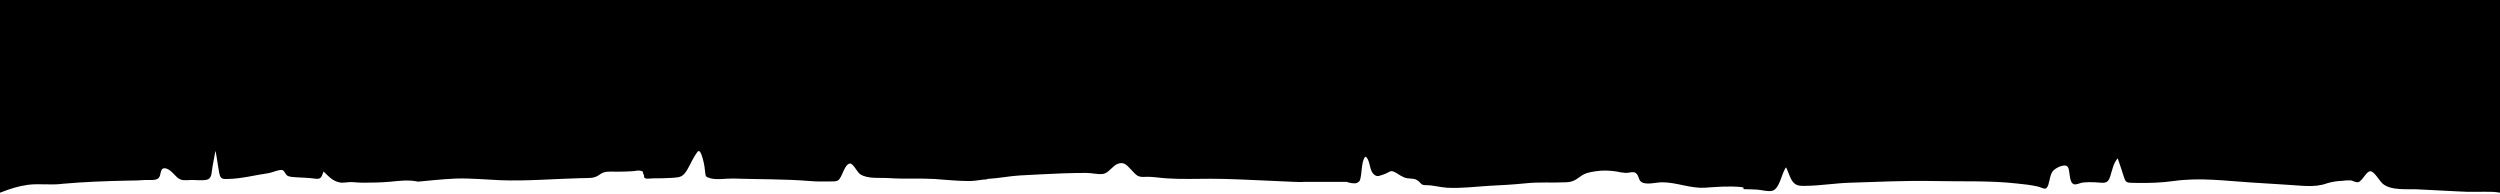 <svg width="1200" height="93" viewBox="0 0 1200 93" fill="none" xmlns="http://www.w3.org/2000/svg">
<g clip-path="url(#clip0_2062_4)">
<path d="M1200 -0.5V92.5C1198.9 92.3 1197.9 92.2 1196.8 92.1C1191.2 91.9 1186 92.3 1180.4 91.9C1173.8 91.5 1167.3 91.3 1160.7 90.9C1155.7 90.6 1147.5 91.7 1143.5 88C1142.1 86.7 1139.6 82.2 1137.8 82.2C1135.7 82.2 1134 87 1131.8 87.5C1130.9 87.6 1129.4 86.8 1128.5 86.6C1127.1 86.5 1125.6 86.6 1124.2 86.8C1121.7 86.9 1119.2 87.3 1116.9 88C1111.1 90.2 1104.3 89 1098.1 88.7C1092.3 88.4 1086.5 87.9 1080.7 87.6C1068 86.8 1055.9 85.1 1043.3 86.9C1037.5 87.7 1031.7 87.9 1025.9 87.8C1020.3 87.7 1020.5 88 1019.3 84.4C1018.4 81.6 1017.5 78.8 1016.5 76C1014.4 78.3 1013.9 81.6 1012.9 84.7C1011.6 88.8 1009.4 87.6 1005.7 87.5C1003.7 87.4 1001.7 87.4 999.8 87.6C998.7 87.7 996.4 88.9 995.4 88.4C992.9 87.4 993.8 81.7 992.5 80.1C991.2 78.4 987.3 80.4 986 81.5C984 83.2 984 86.3 983.2 88.7C982.1 91.9 980.7 90.1 978 89.5C974.8 88.8 971.5 88.4 968.3 88.1C955.2 86.6 941.7 87.2 928.5 86.9C915 86.6 901.6 87.3 888.1 87.7C881 87.9 874.1 89.1 867 89.2C864.3 89.2 862.1 89.5 860.3 86.9C859 85 858.4 82.4 857.3 80.3C855.1 83.2 854.3 90.7 850.6 91.6C848.5 92.1 845.4 91.1 843.2 91C841.1 90.9 838.9 90.8 836.9 90.8V90.1C836.9 90.1 836.5 89.9 835.9 89.8C829.9 89.2 824.3 89.7 818.3 90.1C811.3 90.5 804.8 87.5 797.9 87.5C795.1 87.5 791.4 88.6 788.8 87.8C786.1 87 787.1 84.4 785.1 83C784 82.2 781.9 83 780.6 83C779 82.9 777.4 82.7 775.8 82.3C772.5 81.8 769.2 81.7 766 82.2C763.3 82.6 760.8 83 758.6 84.7C756.1 86.5 754.8 87.4 751.5 87.5C745 87.8 738.7 87.3 732.2 88C726.4 88.6 720.5 88.9 714.7 89.2C707.9 89.6 701.3 90.5 694.5 90.1C691.2 89.9 688 88.9 684.8 88.9C681.4 88.9 682.6 87.8 679.9 86.3C678.5 85.5 676.1 85.9 674.4 85.3C672.9 84.7 671.5 83.9 670.2 83C667.2 81.2 667.2 82.7 664.2 83.7C661.6 84.6 660.7 85.1 659 83.2C657.3 81.3 657.6 76.6 655.5 75.2C653.8 76 653.6 82.3 653.3 84C652.9 86 653.1 87 651.3 87.8C650.3 88.3 647.6 87.8 646.4 87.3H625.5C625.5 87.8 596.1 85.8 581.3 85.8C574.2 85.8 567 86.1 559.9 85.6C556.5 85.4 553.1 84.7 549.6 84.9C546.2 85.1 545.5 84.2 543.1 81.6C541 79.5 539.8 77.5 536.6 78.6C533.9 79.6 532.2 83.1 529.4 83.5C527.1 83.8 523.9 83 521.5 83C517.8 83 514.1 83.1 510.4 83.2C503.5 83.5 496.5 83.8 489.7 84.2C484.5 84.5 480.1 85.5 473.8 85.9V86.1C472.1 86 468.4 86.9 465.4 86.9C459.6 86.9 454.2 86.3 448.4 85.9C441.2 85.5 434 86 426.9 85.5C422.7 85.2 416.6 86 413 83.7C411.4 82.7 409.6 78.4 408 78.5C406.1 78.6 404.9 82.2 404.3 83.4C402.6 87.1 402.3 87.1 398.3 87.1C395.2 87.1 392 87.2 388.9 86.9C376.5 85.9 364.2 86.1 351.9 85.7C348.6 85.6 343.8 86.5 340.7 85.5C338.4 84.8 338.8 84.6 338.4 82.1C338.2 79.4 337.6 76.8 336.7 74.2C335.5 71.3 335 72.5 333.5 74.8C331.8 77.4 330.5 81.1 328.5 83.4C326.8 85.4 324.6 85.2 321.9 85.4C319.2 85.6 316.4 85.6 313.7 85.6C312.8 85.6 310.3 86 309.6 85.5C308.7 84.9 309.5 84.7 309 83.9C308.1 82.4 309.4 82.4 307.2 81.9C306.1 81.7 304.4 82.2 303.3 82.2C300.7 82.4 298.1 82.4 295.4 82.4C292.3 82.4 290.2 82 287.7 83.9C285.1 85.8 282.6 85.4 279.4 85.5C266.3 85.8 253.1 87 240.1 86.5C233 86.2 226 85.5 218.9 85.7C213.1 85.9 201.7 87.1 201.7 87.1H201V87.2C200.6 87.2 200.1 87.1 199.7 87C195.7 86.3 191.6 86.8 187.6 87.2C183.2 87.6 178.7 87.7 174.2 87.7C172.4 87.7 170.8 87.5 168.9 87.4C167 87.3 165.1 87.9 163.2 87.6C159.7 87 157.7 84.6 155.3 82.3C154.2 85.3 154.1 86.2 150.8 85.7C147.9 85.3 145.2 85.3 142.3 85.1C140.9 85 139.1 85 137.9 84.3C137 83.7 136.6 82.1 135.7 81.7C134.5 81.1 130.7 82.8 129 83.1C122.5 84 116 85.8 109.5 85.9C108.1 85.9 106.7 86.1 106 85.1C105.2 84.1 105.1 81.8 104.8 80.5C104.6 79.6 103.6 72.4 103.4 72.4C102.9 74.9 102.5 77.5 102 80C101.6 82.1 101.8 85.3 99.8 86.1C97.6 86.9 93.9 86.3 91.5 86.4C88.9 86.5 87 86.9 85 85.1C83.6 83.8 81.5 81.1 79.4 80.8C76.5 80.4 77.6 84 76.1 85.5C74.8 86.8 71.6 86.3 69.8 86.4C66.9 86.6 64 86.7 61.2 86.7C50.9 86.9 40.4 87.3 30.2 88.2C24.5 89 19 88 13.5 88.7C8.5 89.4 4.9 90.6 0 92.5V-0.5H1200Z" fill="black"/>
</g>
<defs>
<clipPath id="clip0_2062_4">
<rect width="1200" height="93" fill="white"/>
</clipPath>
</defs>
</svg>

